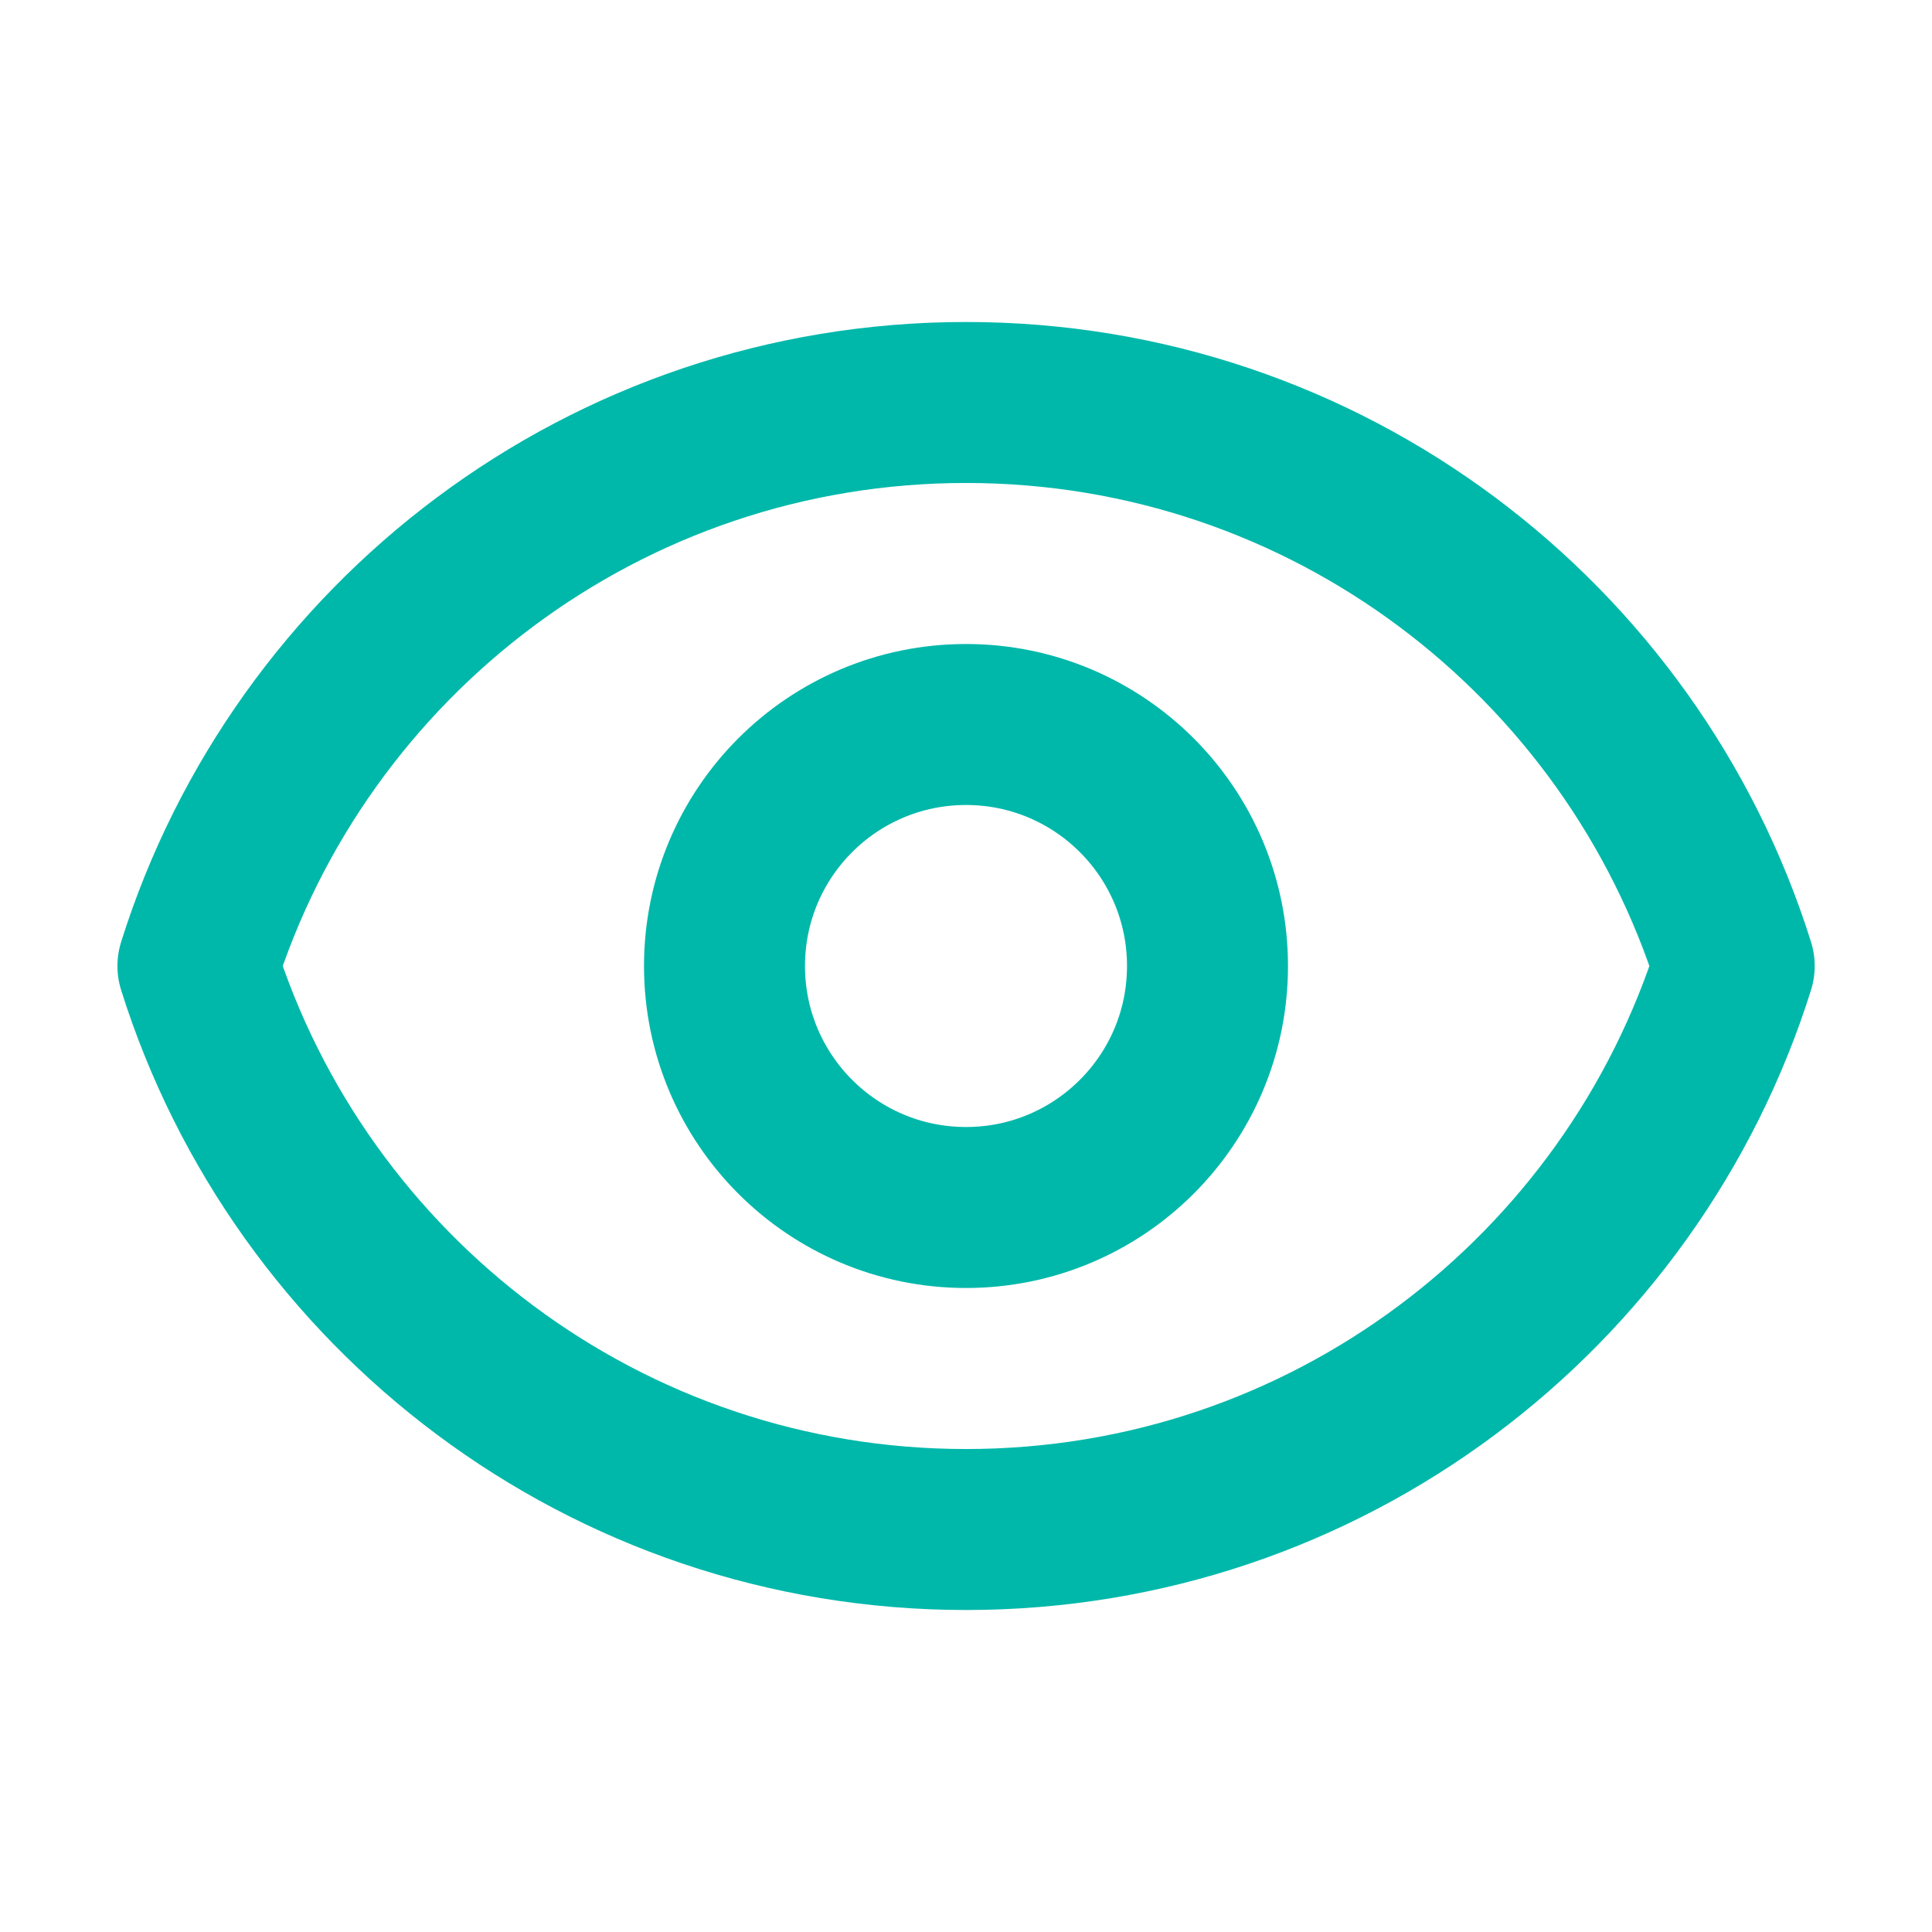 <svg width="40" height="40" viewBox="0 0 40 40" fill="none" xmlns="http://www.w3.org/2000/svg">
<path d="M25 20C25 22.762 22.762 25 20 25C17.239 25 15 22.762 15 20C15 17.238 17.239 15 20 15C22.762 15 25 17.238 25 20Z" stroke="#00B8AA" stroke-width="3.333" stroke-linecap="round" stroke-linejoin="round"/>
<path d="M20.001 8.333C12.539 8.333 6.221 13.238 4.098 20C6.221 26.762 12.539 31.667 20.001 31.667C27.464 31.667 33.781 26.762 35.905 20C33.781 13.238 27.464 8.333 20.001 8.333Z" stroke="#00B8AA" stroke-width="3.333" stroke-linecap="round" stroke-linejoin="round"/>
</svg>
